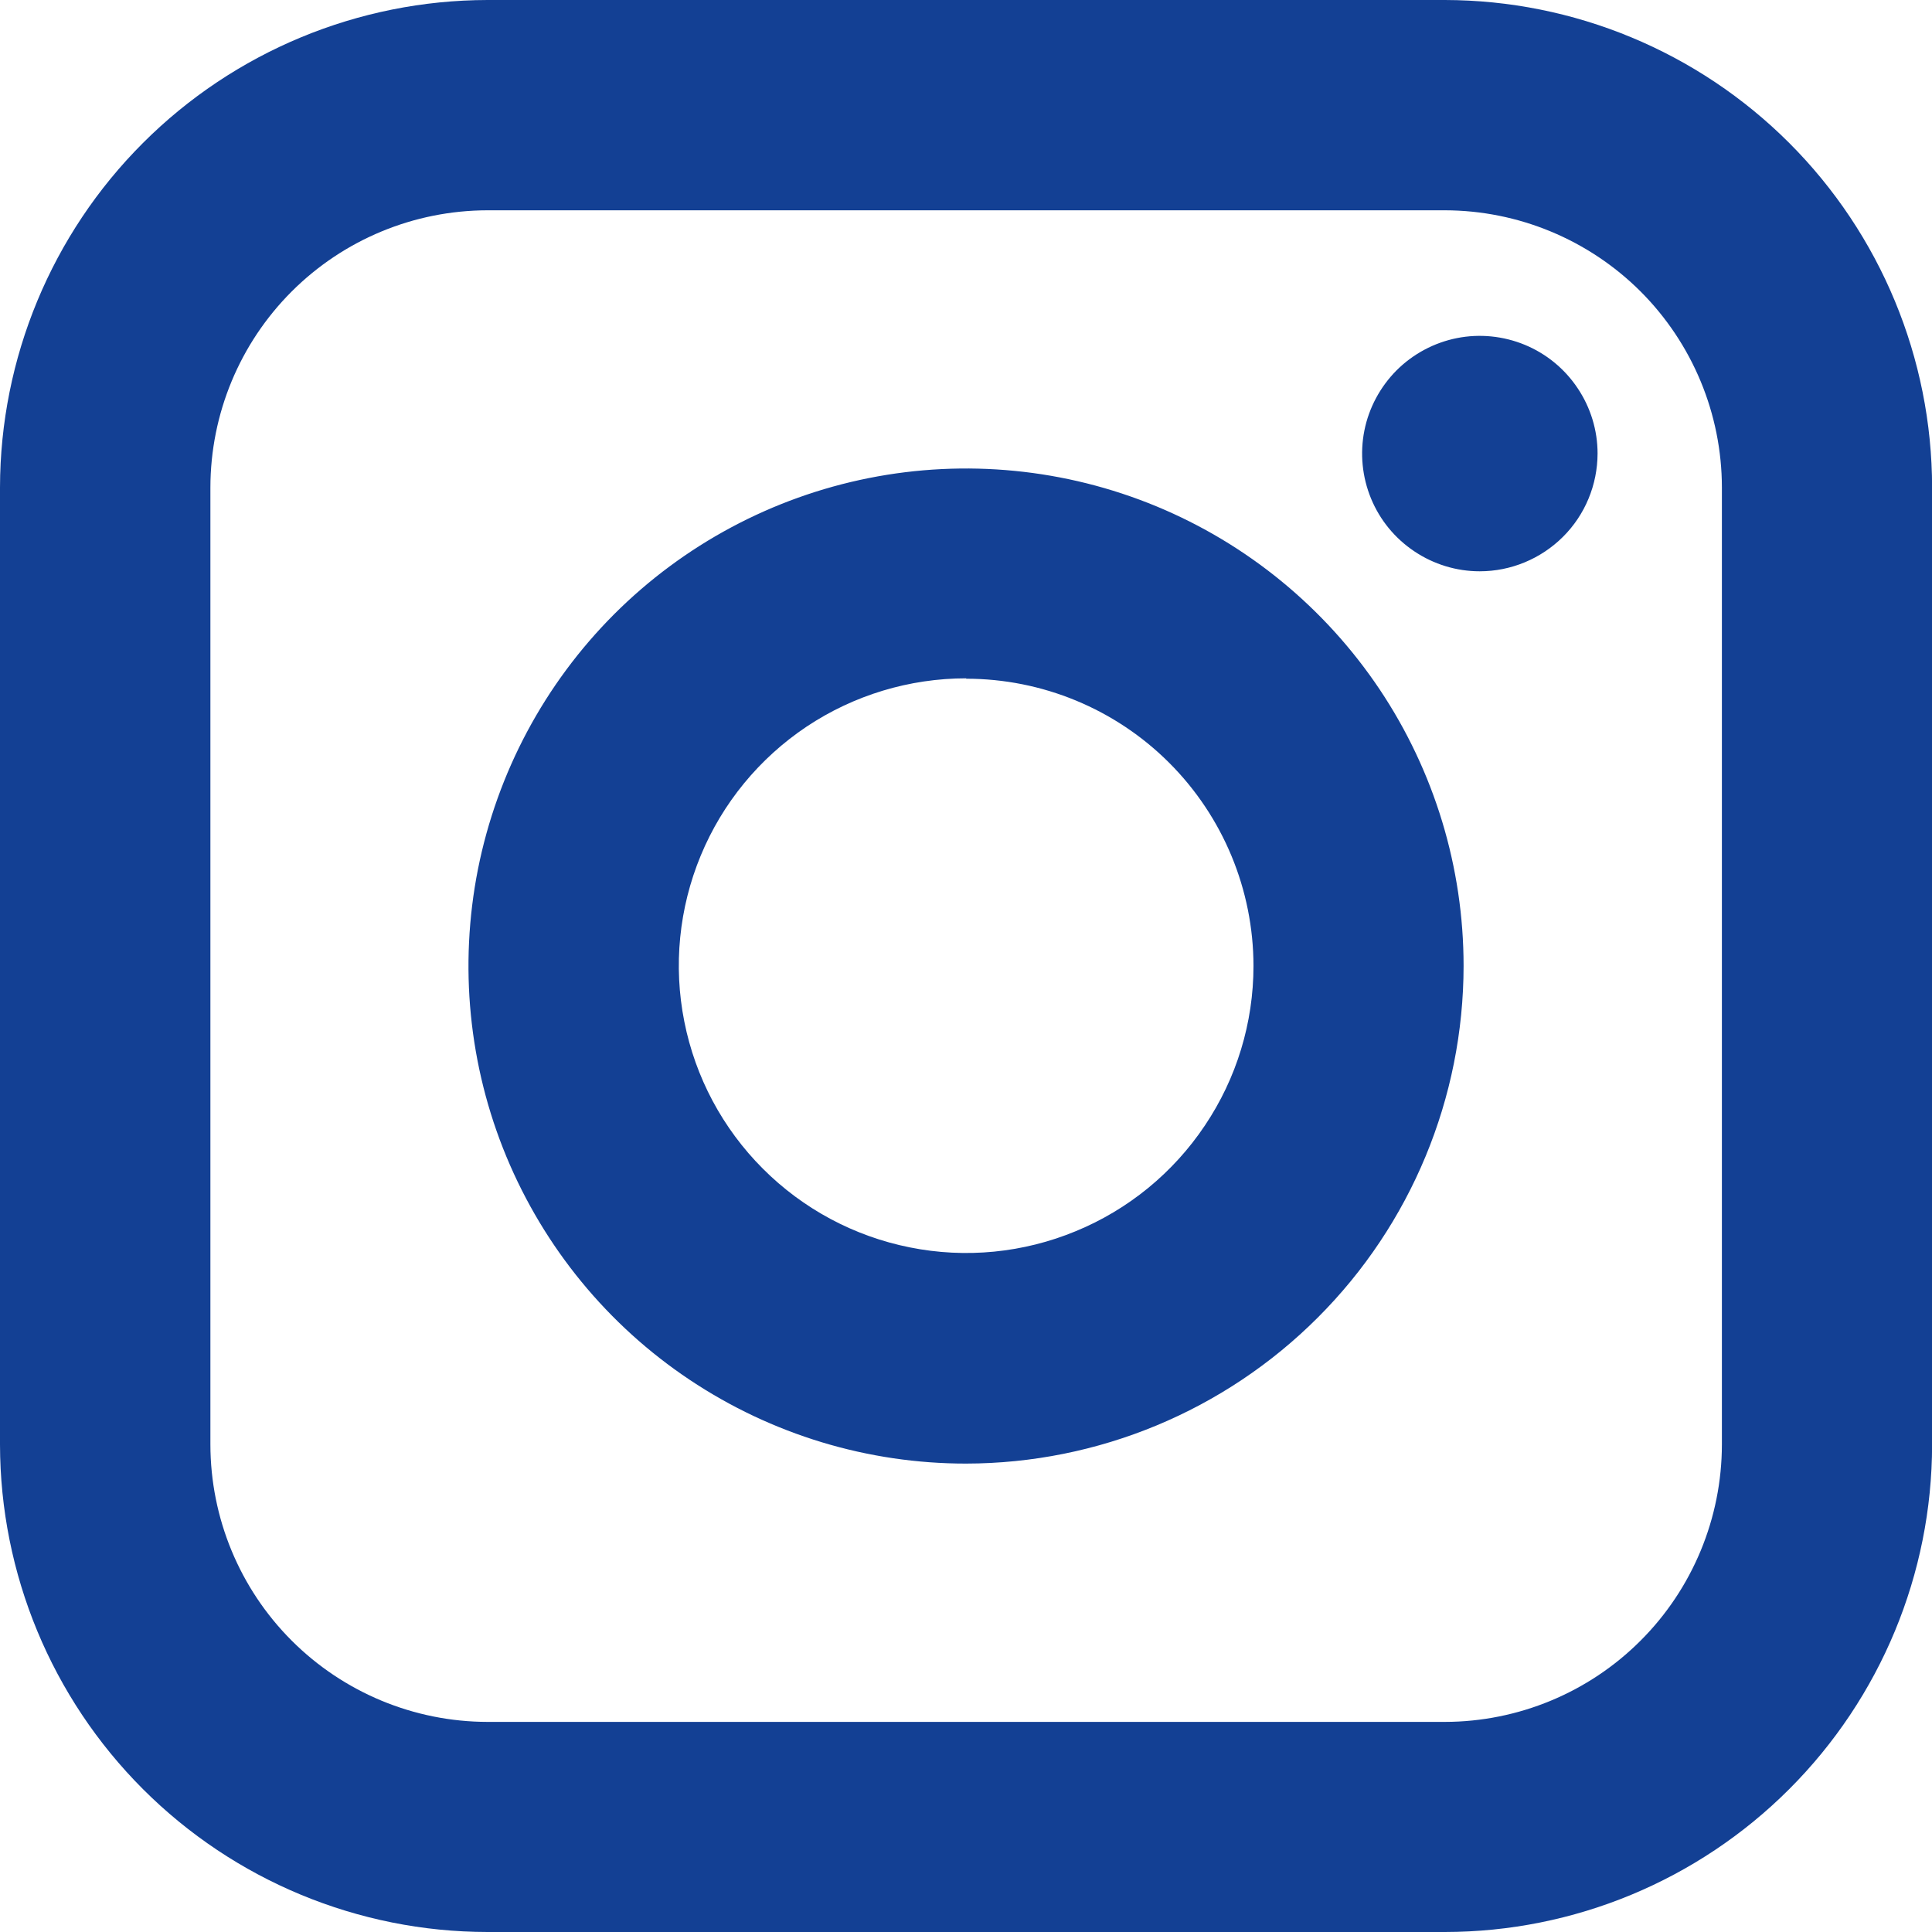 <svg width="20" height="20" viewBox="0 0 20 20" fill="none" xmlns="http://www.w3.org/2000/svg">
<path fill-rule="evenodd" clip-rule="evenodd" d="M14.957 20H5.047C3.709 19.999 2.426 19.467 1.48 18.521C0.534 17.575 0.002 16.292 0 14.954V5.046C0.002 3.708 0.534 2.425 1.48 1.48C2.426 0.534 3.709 0.002 5.047 0H14.957C16.294 0.002 17.576 0.534 18.522 1.48C19.468 2.426 20 3.709 20.001 5.047V14.955C20 16.293 19.468 17.575 18.522 18.521C17.576 19.467 16.294 19.999 14.957 20ZM17.825 5.046C17.824 4.285 17.521 3.556 16.984 3.018C16.446 2.481 15.717 2.178 14.957 2.177H5.047C4.286 2.178 3.557 2.48 3.019 3.018C2.481 3.556 2.179 4.285 2.178 5.046V14.954C2.179 15.715 2.481 16.445 3.019 16.983C3.557 17.521 4.286 17.824 5.047 17.825H14.957C15.717 17.824 16.447 17.521 16.984 16.983C17.522 16.445 17.824 15.715 17.825 14.954V5.046ZM15.318 5.914C15.077 5.914 14.842 5.842 14.642 5.708C14.441 5.574 14.285 5.384 14.193 5.161C14.101 4.938 14.077 4.693 14.124 4.457C14.171 4.221 14.288 4.004 14.458 3.833C14.629 3.663 14.846 3.547 15.082 3.5C15.318 3.453 15.563 3.478 15.786 3.57C16.008 3.662 16.198 3.818 16.332 4.019C16.466 4.219 16.538 4.454 16.538 4.695C16.537 5.019 16.409 5.329 16.18 5.557C15.951 5.785 15.641 5.914 15.318 5.914ZM10.003 15.151C8.984 15.152 7.988 14.85 7.14 14.284C6.293 13.719 5.633 12.915 5.242 11.973C4.852 11.032 4.75 9.997 4.948 8.997C5.147 7.998 5.637 7.08 6.357 6.359C7.077 5.639 7.995 5.148 8.994 4.949C9.993 4.75 11.029 4.852 11.97 5.241C12.912 5.631 13.716 6.291 14.283 7.138C14.849 7.985 15.151 8.981 15.151 9.999C15.15 11.365 14.607 12.675 13.641 13.64C12.675 14.606 11.366 15.149 10.001 15.151H10.003ZM10.003 7.022C9.414 7.022 8.839 7.196 8.35 7.522C7.861 7.849 7.479 8.313 7.254 8.857C7.029 9.4 6.969 9.998 7.084 10.575C7.198 11.152 7.481 11.682 7.897 12.098C8.312 12.514 8.842 12.798 9.419 12.913C9.996 13.029 10.594 12.97 11.137 12.745C11.681 12.521 12.146 12.14 12.473 11.651C12.801 11.163 12.976 10.588 12.976 9.999C12.975 9.211 12.662 8.455 12.104 7.897C11.546 7.339 10.789 7.026 10.001 7.026L10.003 7.022Z" fill="#134094"/>
</svg>
